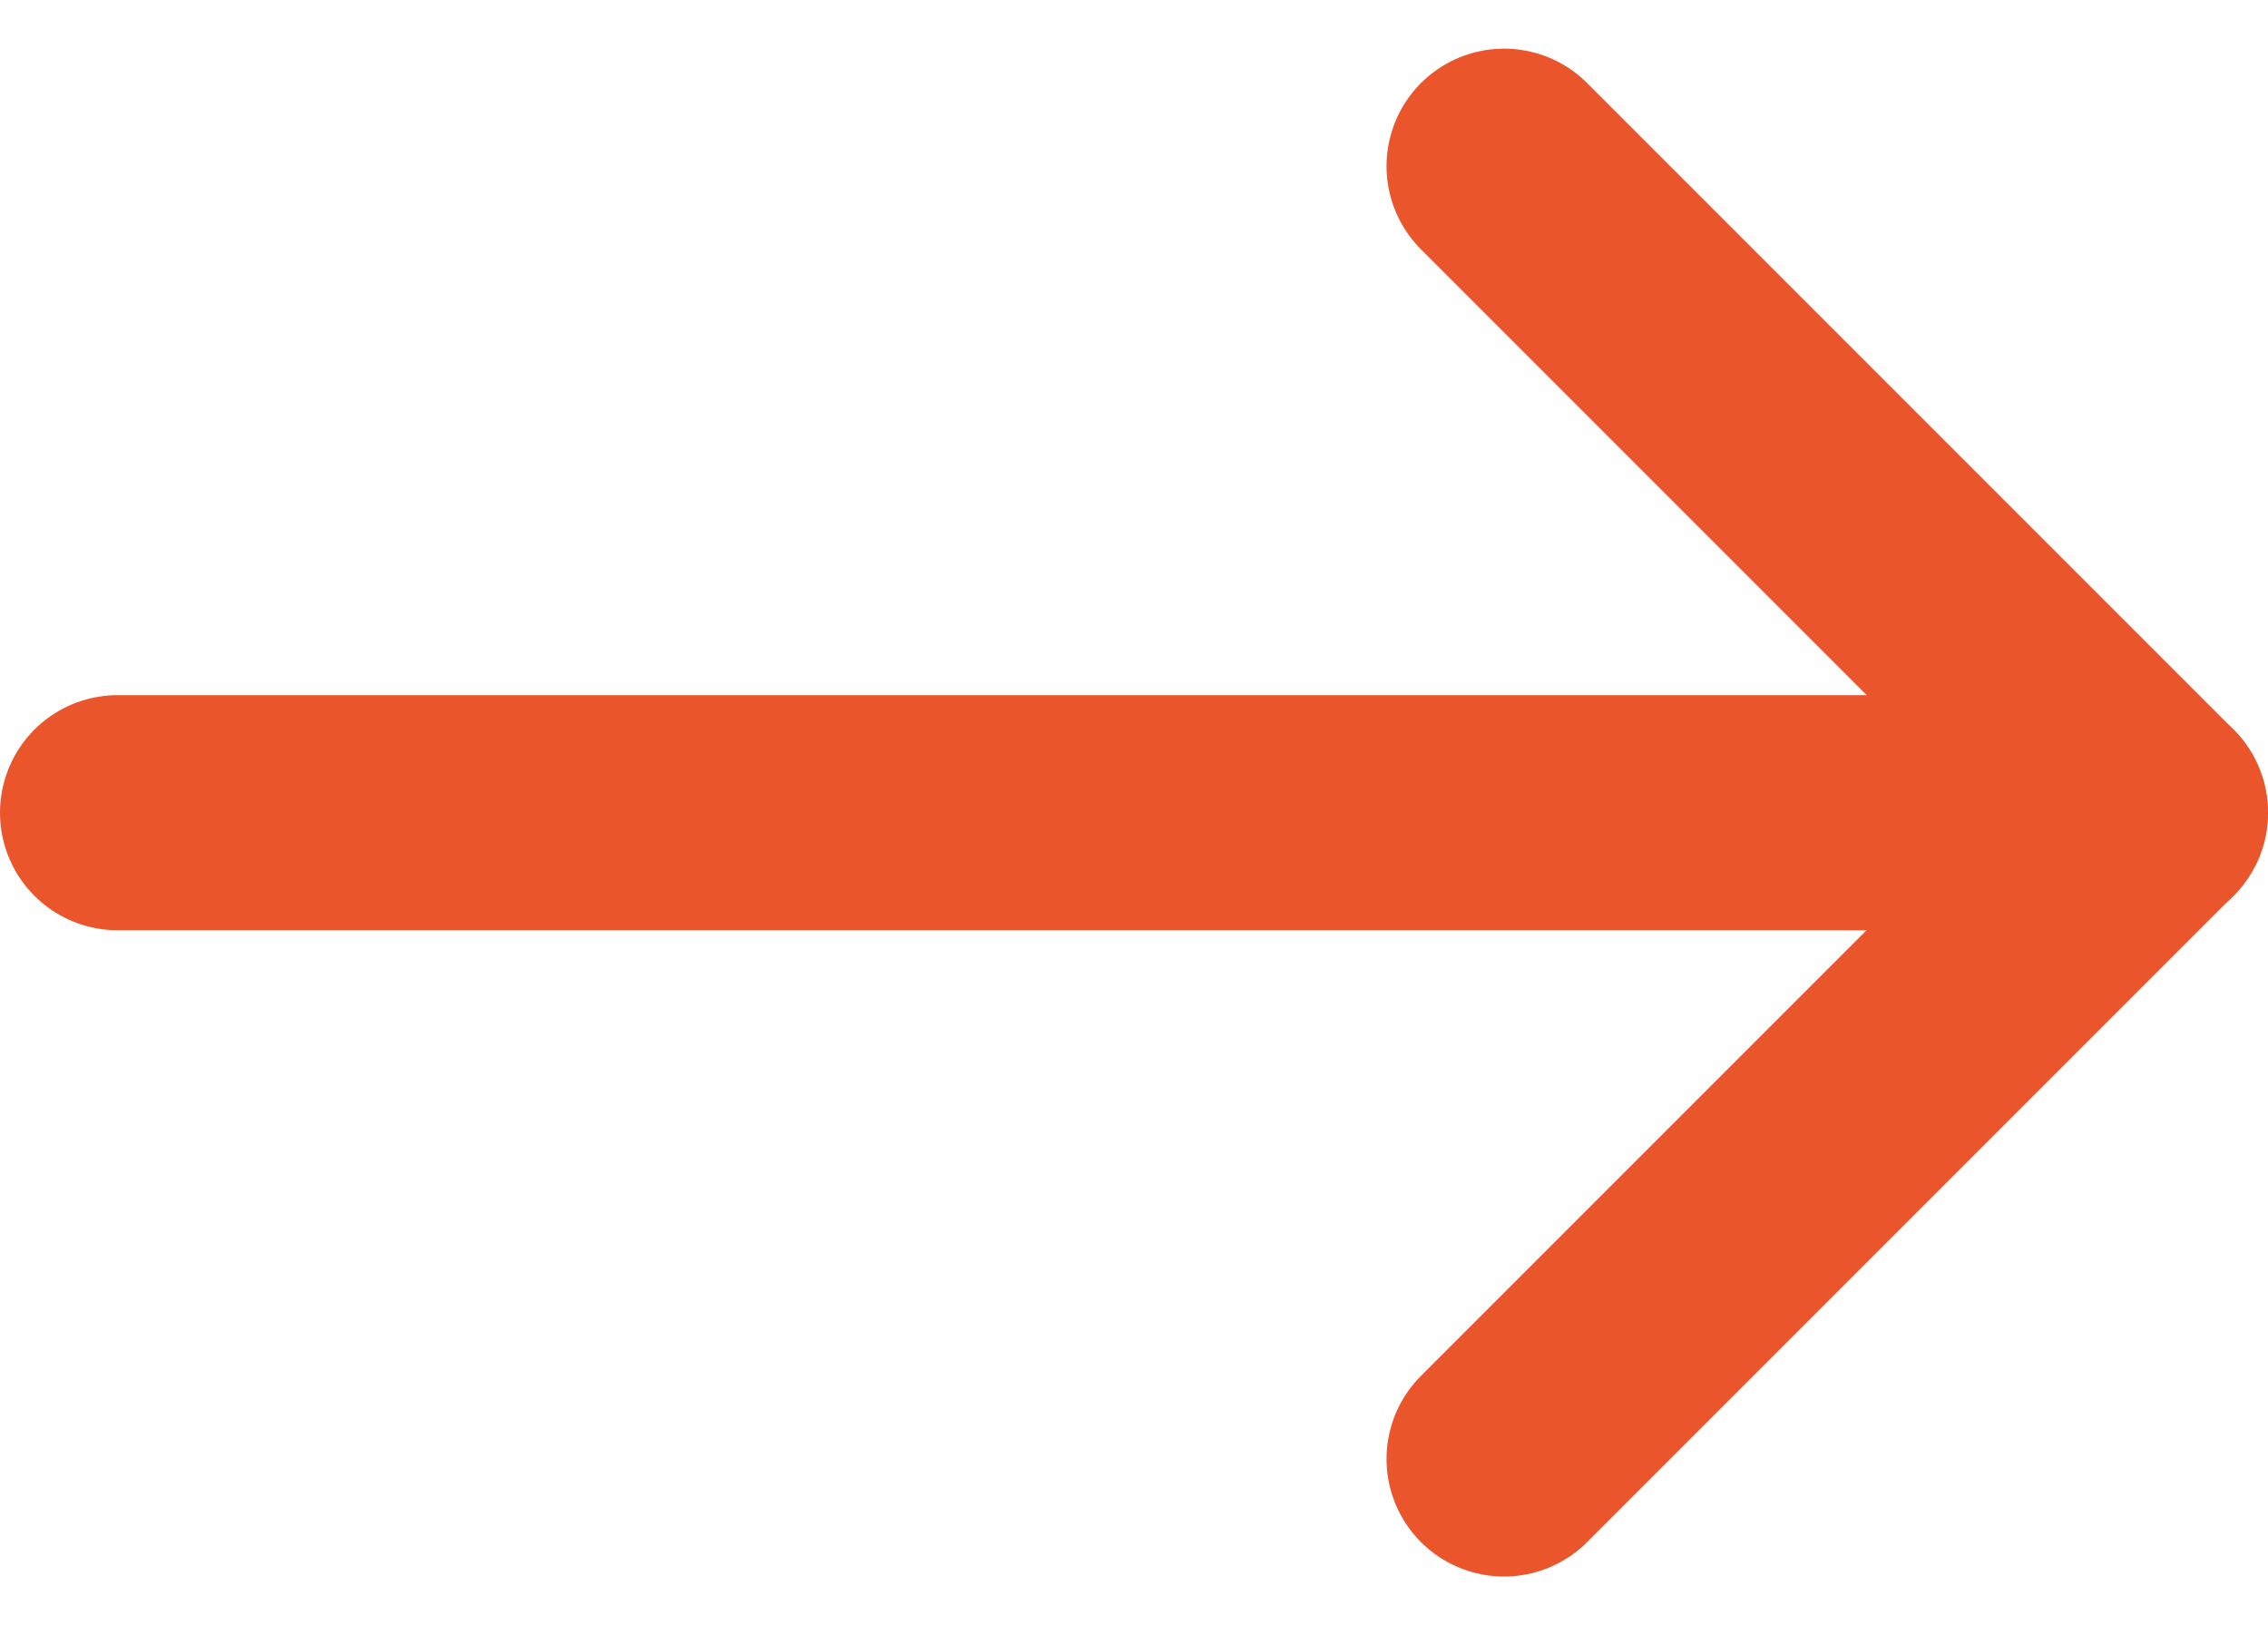 <svg xmlns="http://www.w3.org/2000/svg" width="19.3" height="13.83" viewBox="0 0 19.3 13.83">
  <g id="Icon_feather-arrow-right" data-name="Icon feather-arrow-right" transform="translate(-6.5 -6.086)">
    <path id="Tracciato_2534" data-name="Tracciato 2534" d="M7.5,18H24.8" transform="translate(0 -4.999)" fill="none" stroke="#ea552b" stroke-linecap="round" stroke-linejoin="round" stroke-width="2"/>
    <path id="Tracciato_2535" data-name="Tracciato 2535" d="M18,7.5,23.5,13,18,18.5" transform="translate(1.299 0)" fill="none" stroke="#ea552b" stroke-linecap="round" stroke-linejoin="round" stroke-width="2"/>
  </g>
</svg>
